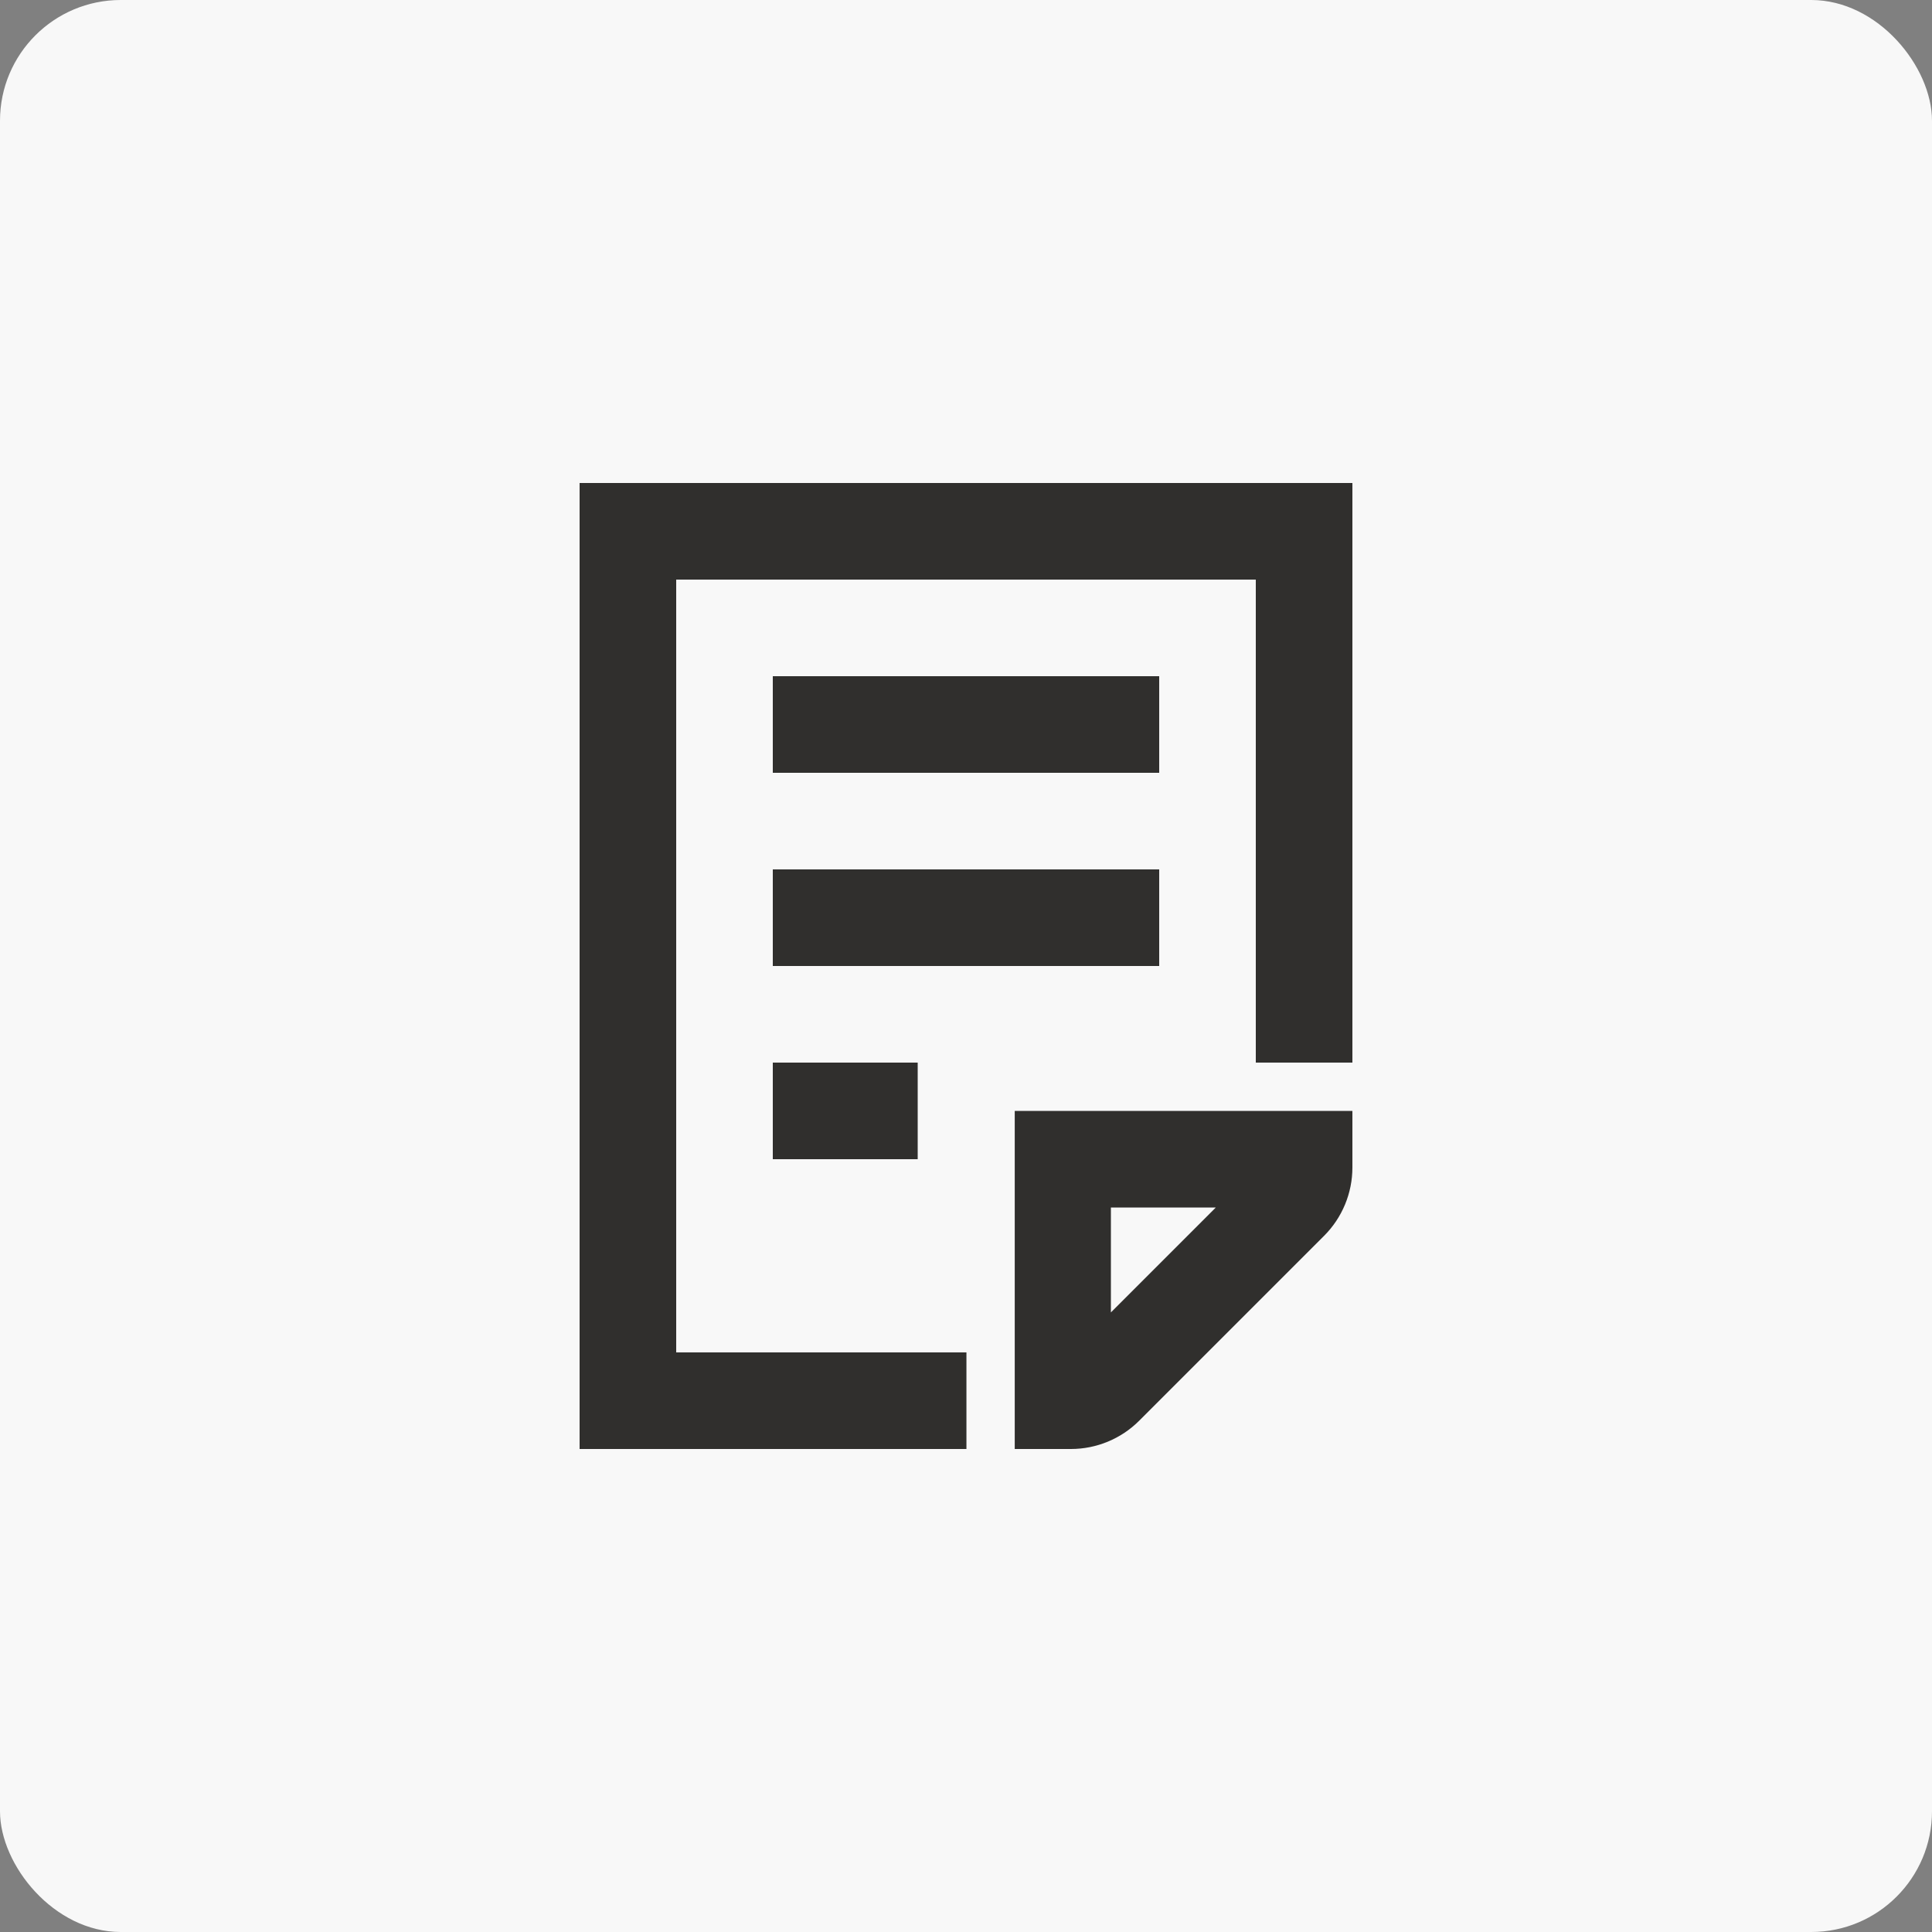 <?xml version="1.0" encoding="utf-8"?>
<svg xmlns="http://www.w3.org/2000/svg" fill="none" height="40" viewBox="0 0 40 40" width="40">
    <rect x="0" y="0" width="40" height="40" fill="#808080" stroke="none"/>
    <rect fill="#F8F8F8" height="40" rx="2.5" width="40"/>
    <path clip-rule="evenodd" d="M21.009 30L21.009 23L28 23V24.172C28 24.702 27.789 25.211 27.414 25.586L23.586 29.414C23.211 29.789 22.702 30 22.172 30H21.009ZM23 27.172L25.172 25H23L23 27.172Z" fill="#302F2D" fill-rule="evenodd"/>
    <path d="M20.009 30L12 30L12 10L28 10L28 22H26L26 12L14 12L14 28L20.009 28V30Z" fill="#302F2D"/>
    <path clip-rule="evenodd" d="M24 16H16V14H24V16Z" fill="#302F2D" fill-rule="evenodd"/>
    <path clip-rule="evenodd" d="M24 20H16V18H24V20Z" fill="#302F2D" fill-rule="evenodd"/>
    <path clip-rule="evenodd" d="M19 24H16V22H19V24Z" fill="#302F2D" fill-rule="evenodd"/>
</svg>